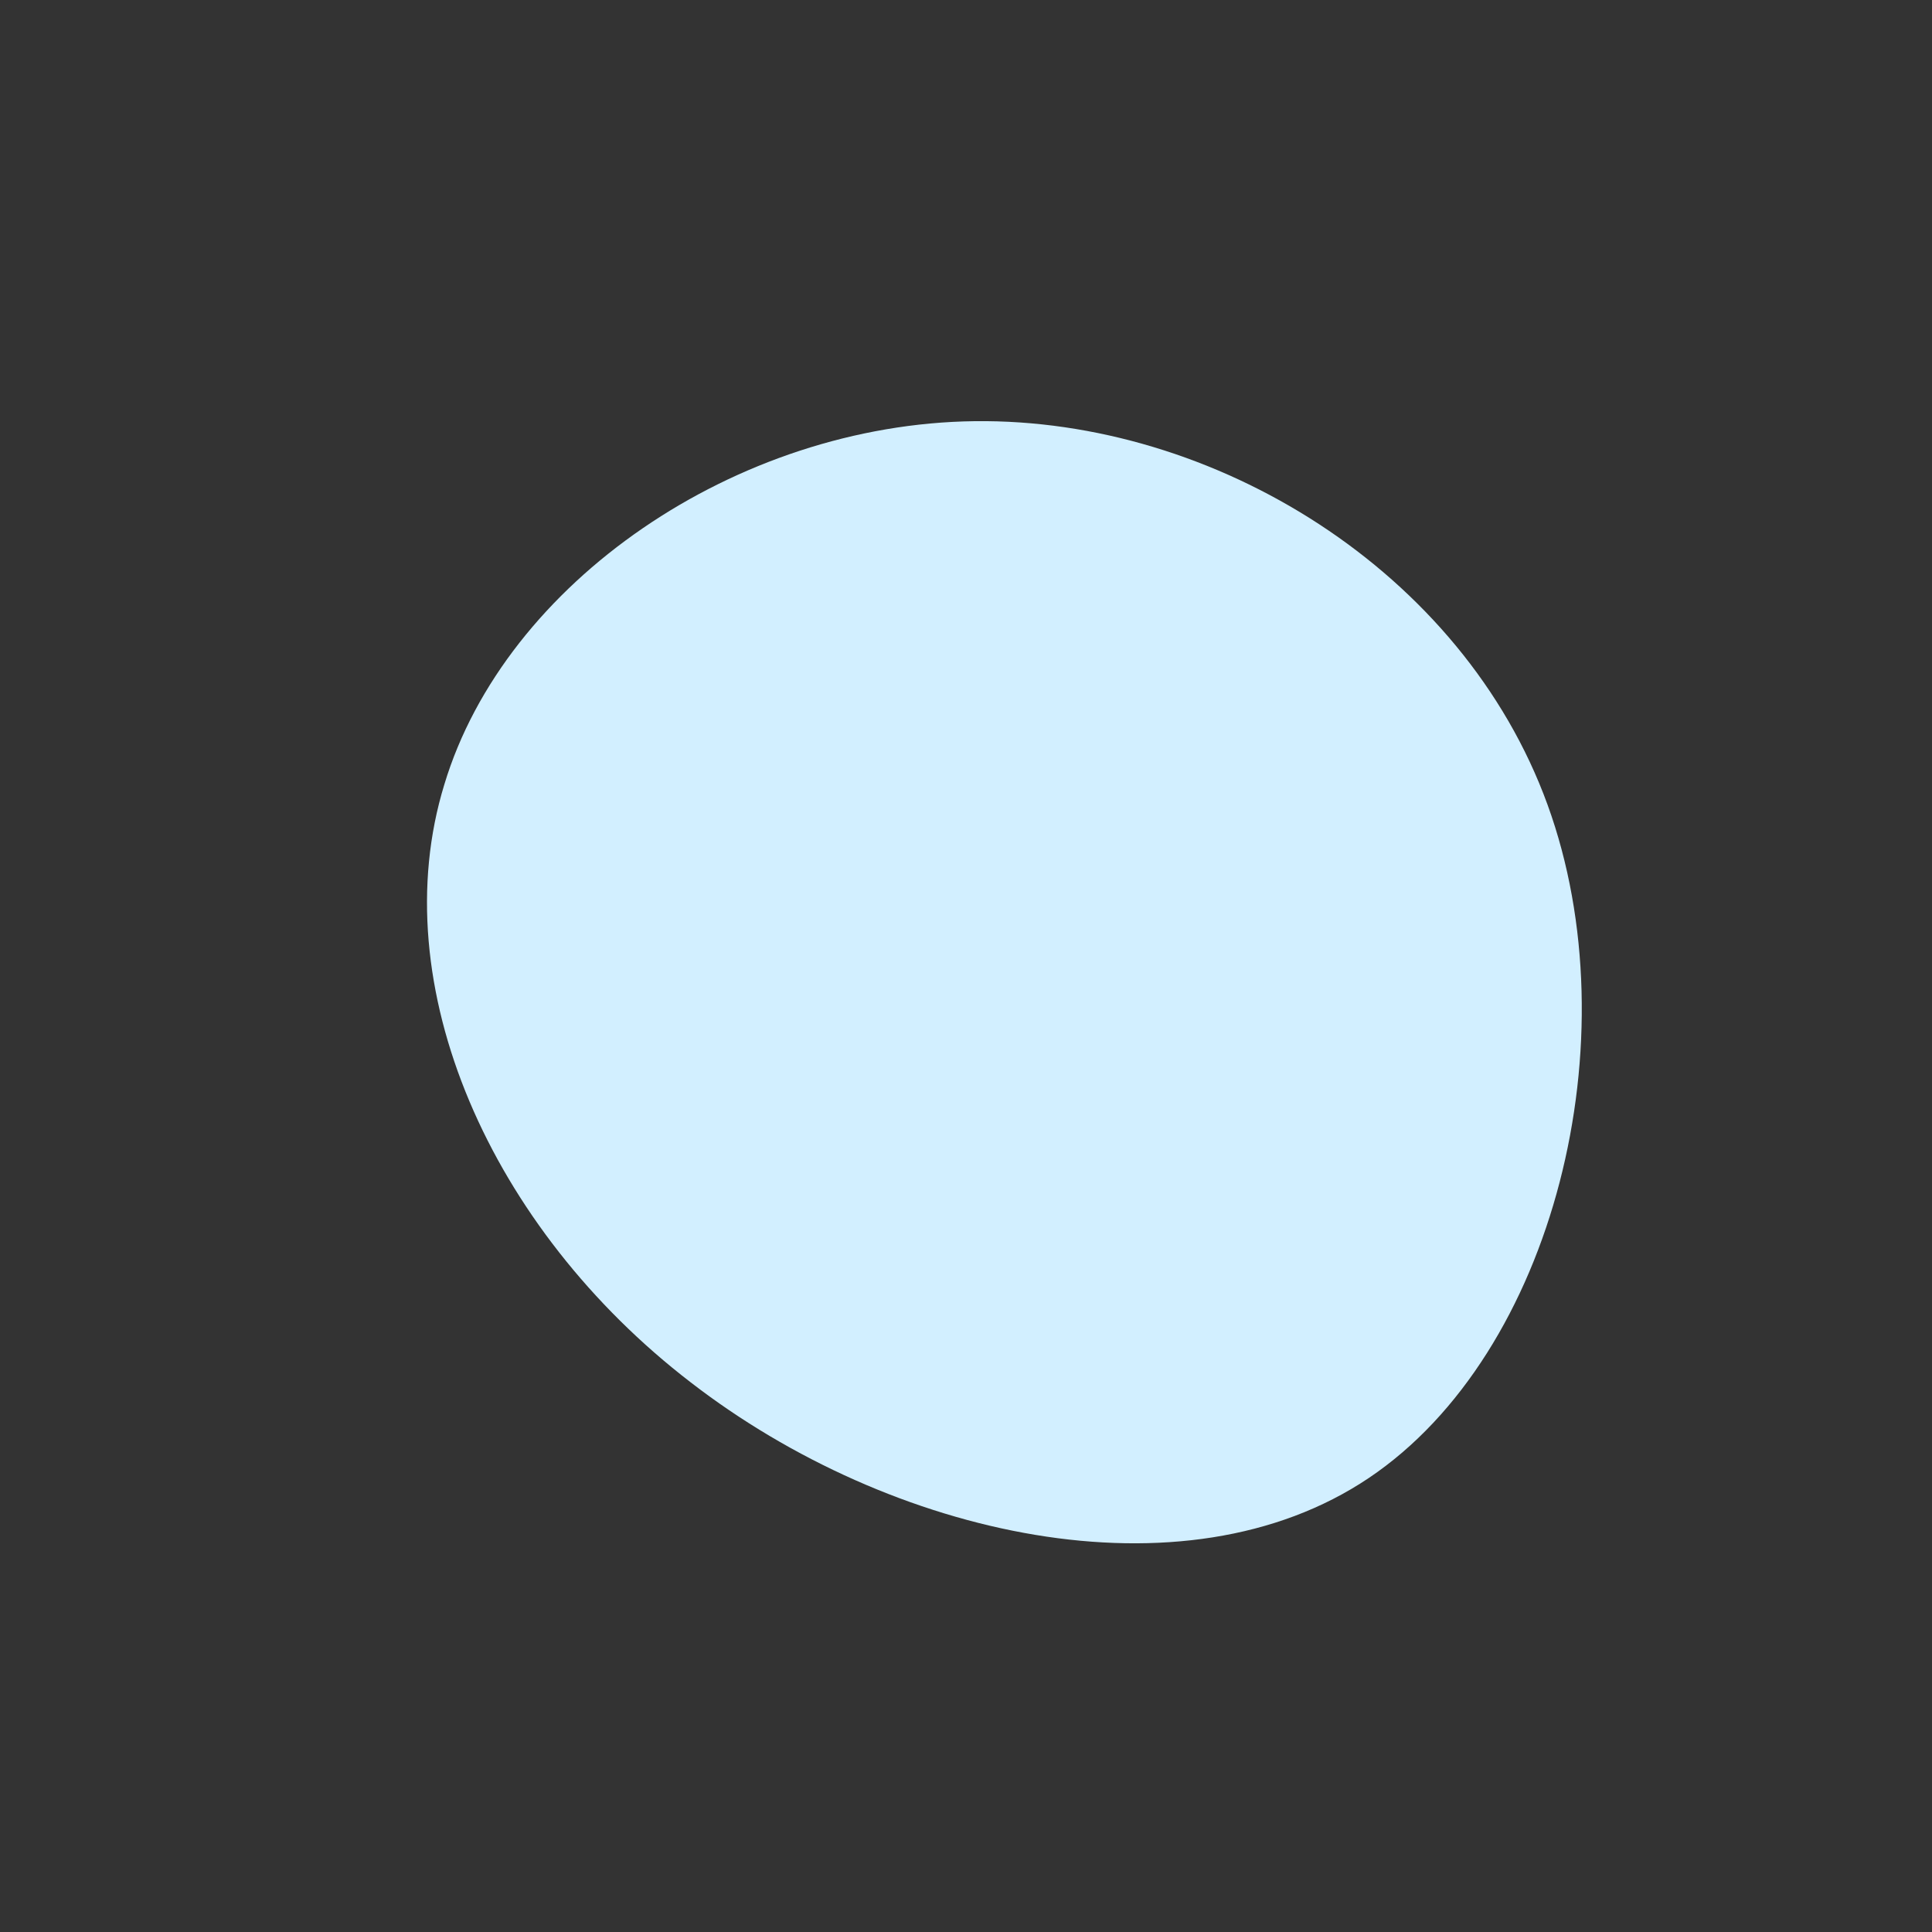 <?xml version="1.0" encoding="UTF-8" standalone="no"?> <svg xmlns="http://www.w3.org/2000/svg" viewBox="0 0 200 200"><rect x="0" y="0" width="200" height="200" fill="#333333" stroke="none"/> <path fill="#D2EFFF" d="M60.2,-16.7C69,7.5,60.9,40.1,41.7,53C22.5,65.9,-7.8,59.1,-28.5,43.1C-49.2,27.2,-60.4,2,-54,-18.8C-47.7,-39.7,-23.8,-56.1,0.9,-56.4C25.7,-56.7,51.4,-40.9,60.2,-16.7Z" transform="translate(100 100)"></path> </svg> 